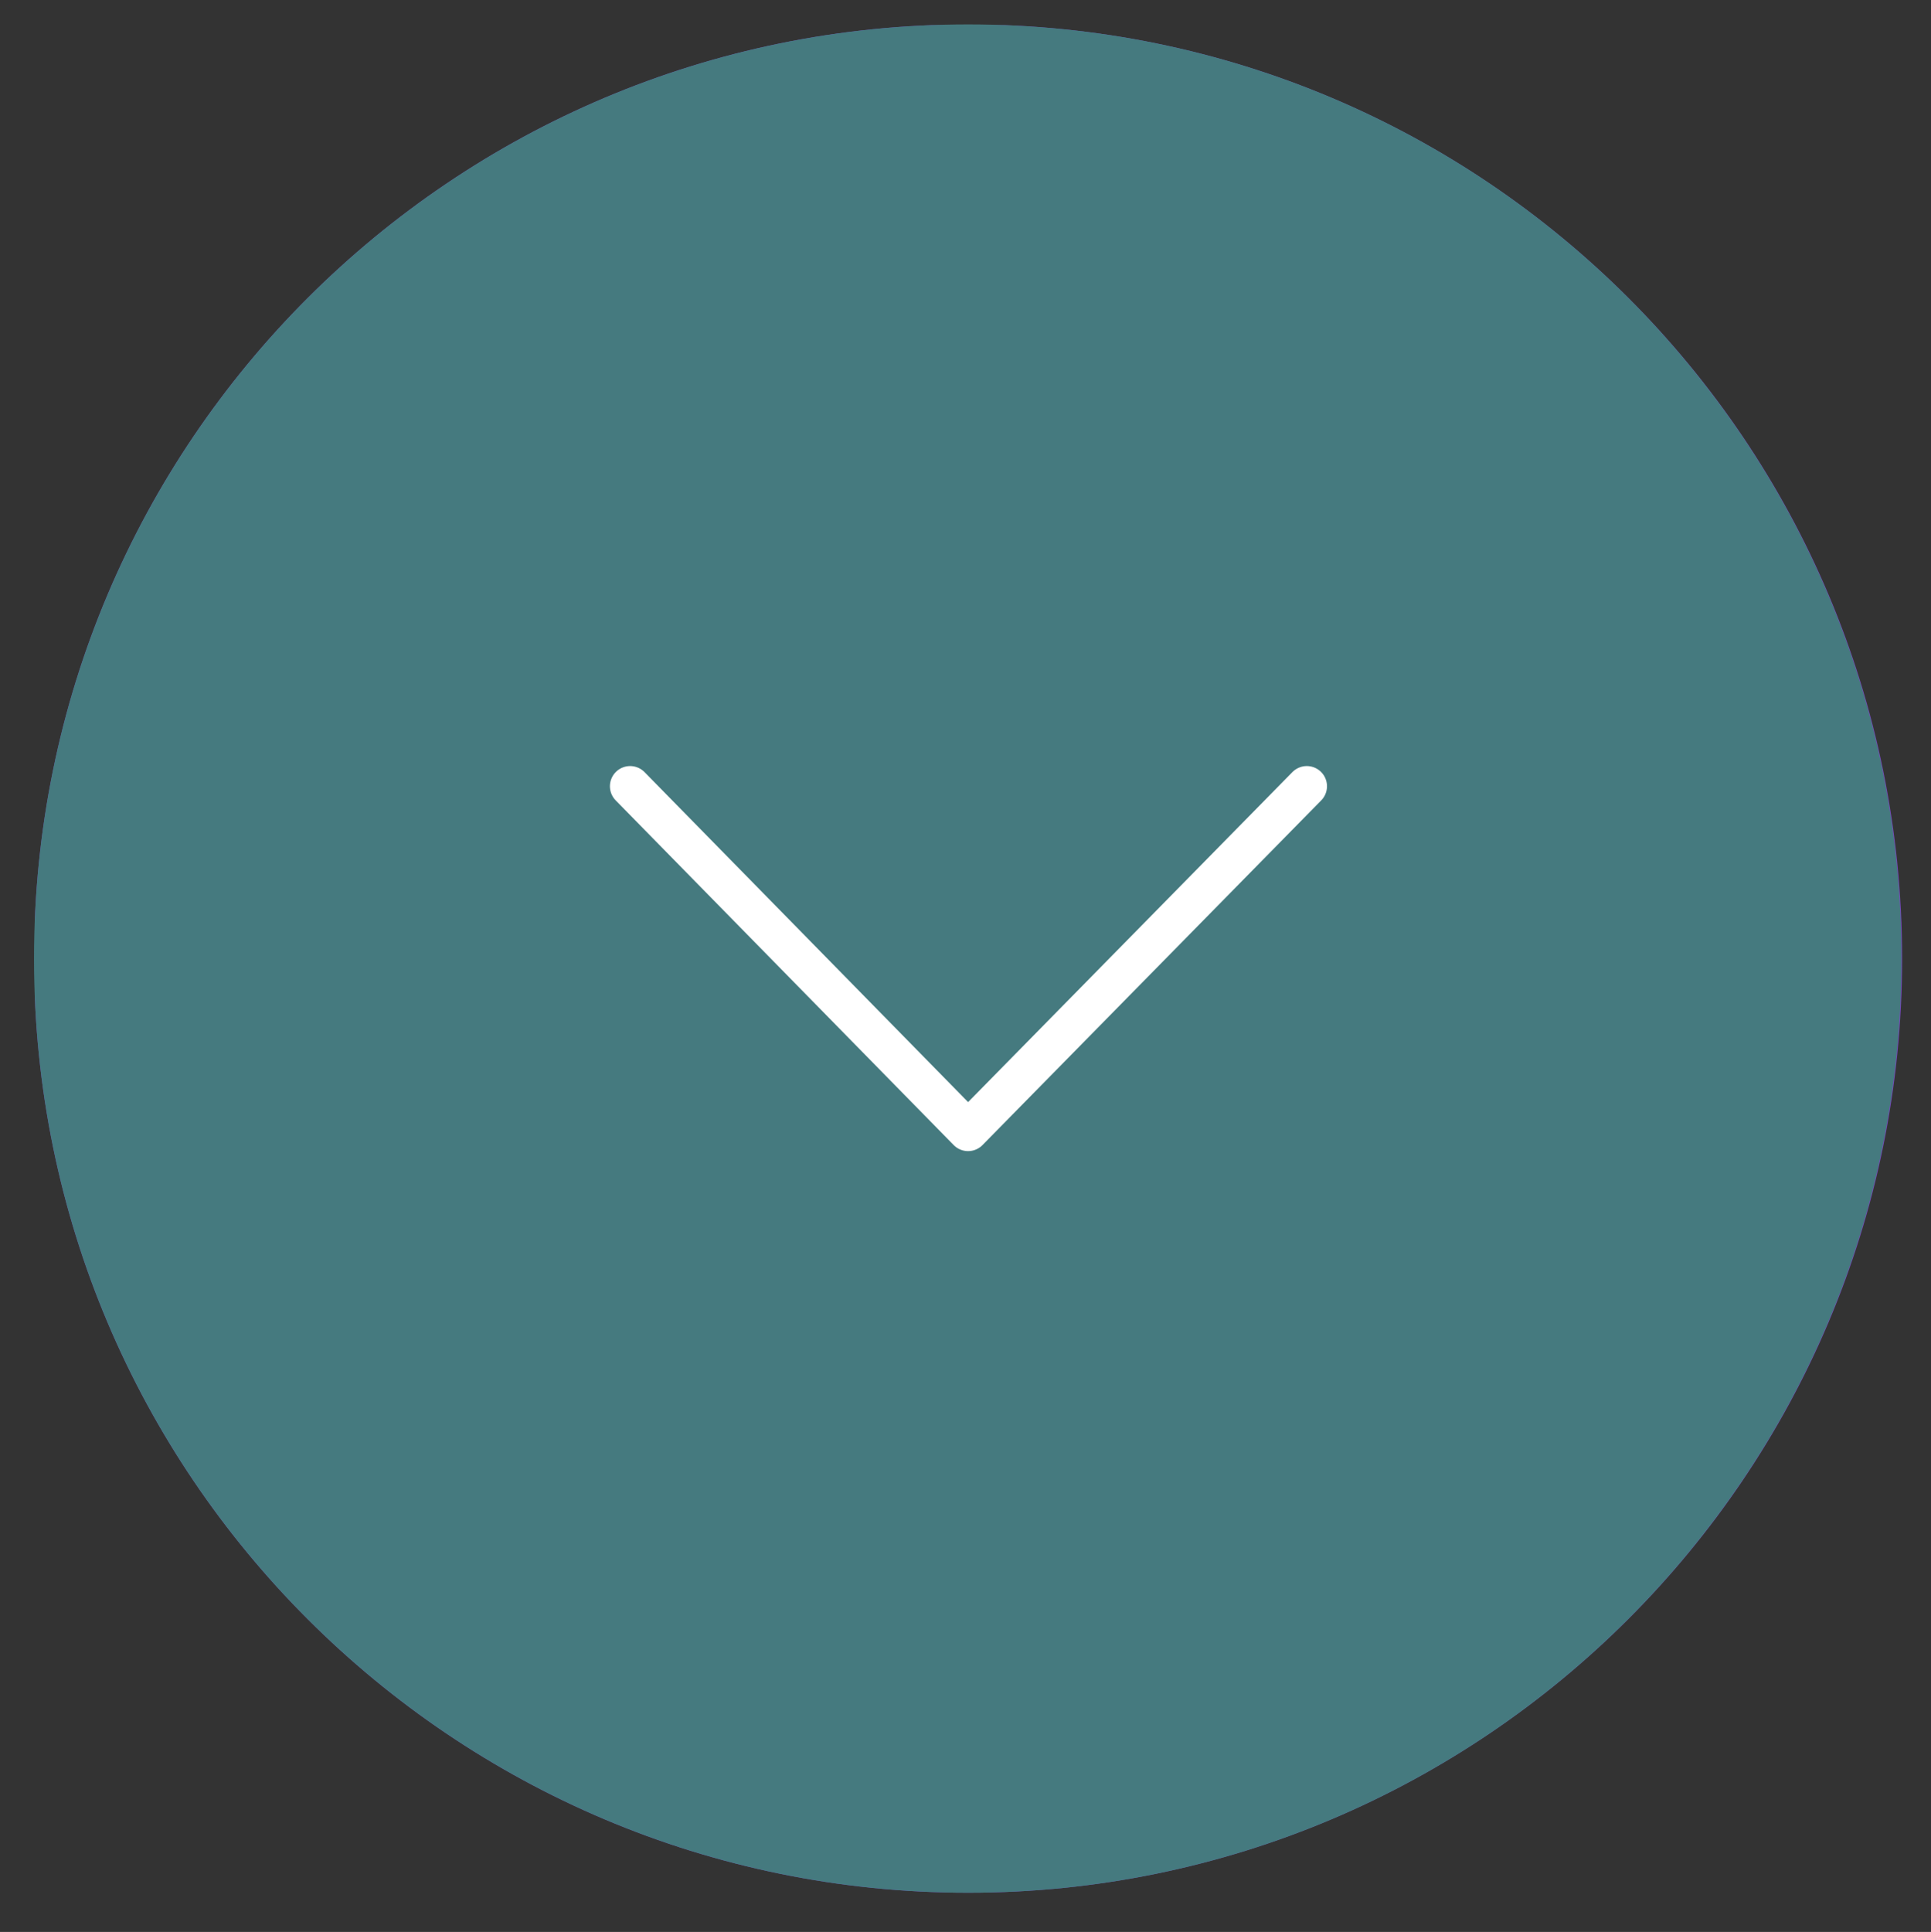 <svg xmlns="http://www.w3.org/2000/svg" xmlns:xlink="http://www.w3.org/1999/xlink" viewBox="0 0 26.11 26.12"><rect x="0" y="0" width="26.11" height="26.12" fill="#333333" stroke="none"/><defs><path id="a" d="M.47.34h25.25v25.25H.47z"/></defs><clipPath id="b"><use xlink:href="#a" overflow="visible"/></clipPath><path d="M13.09.33C6.12.33.46 5.98.46 12.96s5.66 12.63 12.63 12.63 12.63-5.66 12.63-12.63S20.07.33 13.09.33" clip-path="url(#b)" fill="#7248b6"/><defs><path id="c" d="M13.09.33C6.12.33.46 5.98.46 12.96s5.66 12.63 12.63 12.63 12.62-5.65 12.62-12.63S20.07.33 13.09.33"/></defs><clipPath id="d"><use xlink:href="#c" overflow="visible"/></clipPath><path d="M13.09 25.59c6.97 0 12.63-5.65 12.63-12.63S20.07.33 13.09.33.46 5.98.46 12.96s5.66 12.63 12.63 12.63" clip-path="url(#d)" fill="#457a7f"/><path fill="none" stroke="#fff" stroke-width=".546" stroke-linecap="round" stroke-linejoin="round" d="M8.52 10.63l4.57 4.66 4.58-4.66"/></svg>